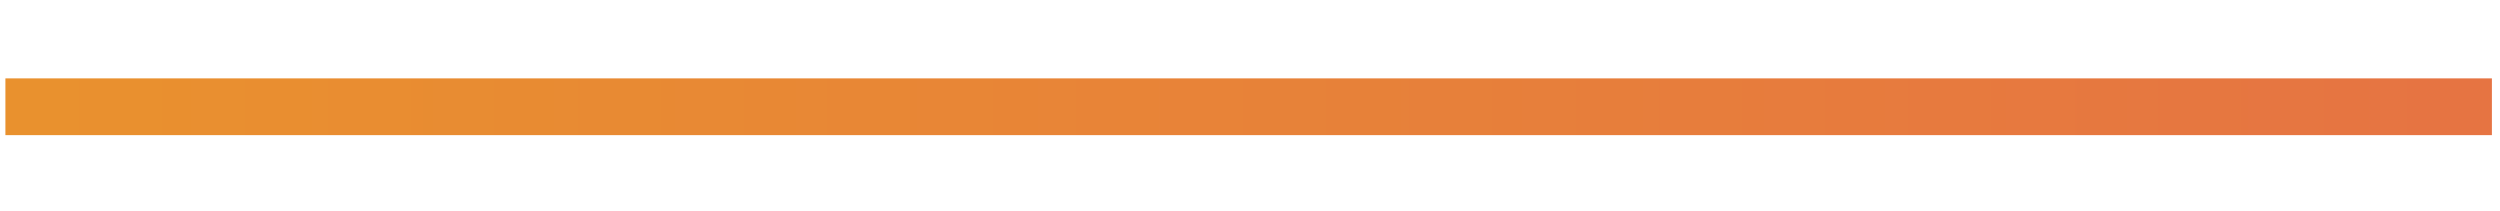 <?xml version="1.0" encoding="utf-8"?>
<!-- Generator: Adobe Illustrator 22.0.1, SVG Export Plug-In . SVG Version: 6.00 Build 0)  -->
<svg version="1.1" id="Layer_1" xmlns="http://www.w3.org/2000/svg" xmlns:xlink="http://www.w3.org/1999/xlink" x="0px" y="0px"
	 viewBox="0 0 92.5 7.8" style="enable-background:new 0 0 92.5 7.8;" xml:space="preserve">
<style type="text/css">
	.st0{fill:url(#SVGID_1_);}
</style>
<linearGradient id="SVGID_1_" gradientUnits="userSpaceOnUse" x1="-183.292" y1="3.901" x2="367.574" y2="3.901">
	<stop  offset="0" style="stop-color:#EFCD05"/>
	<stop  offset="1" style="stop-color:#DD1A80"/>
</linearGradient>
<rect x="0.2" y="2.9" class="st0" width="92" height="2.1"/>
</svg>
